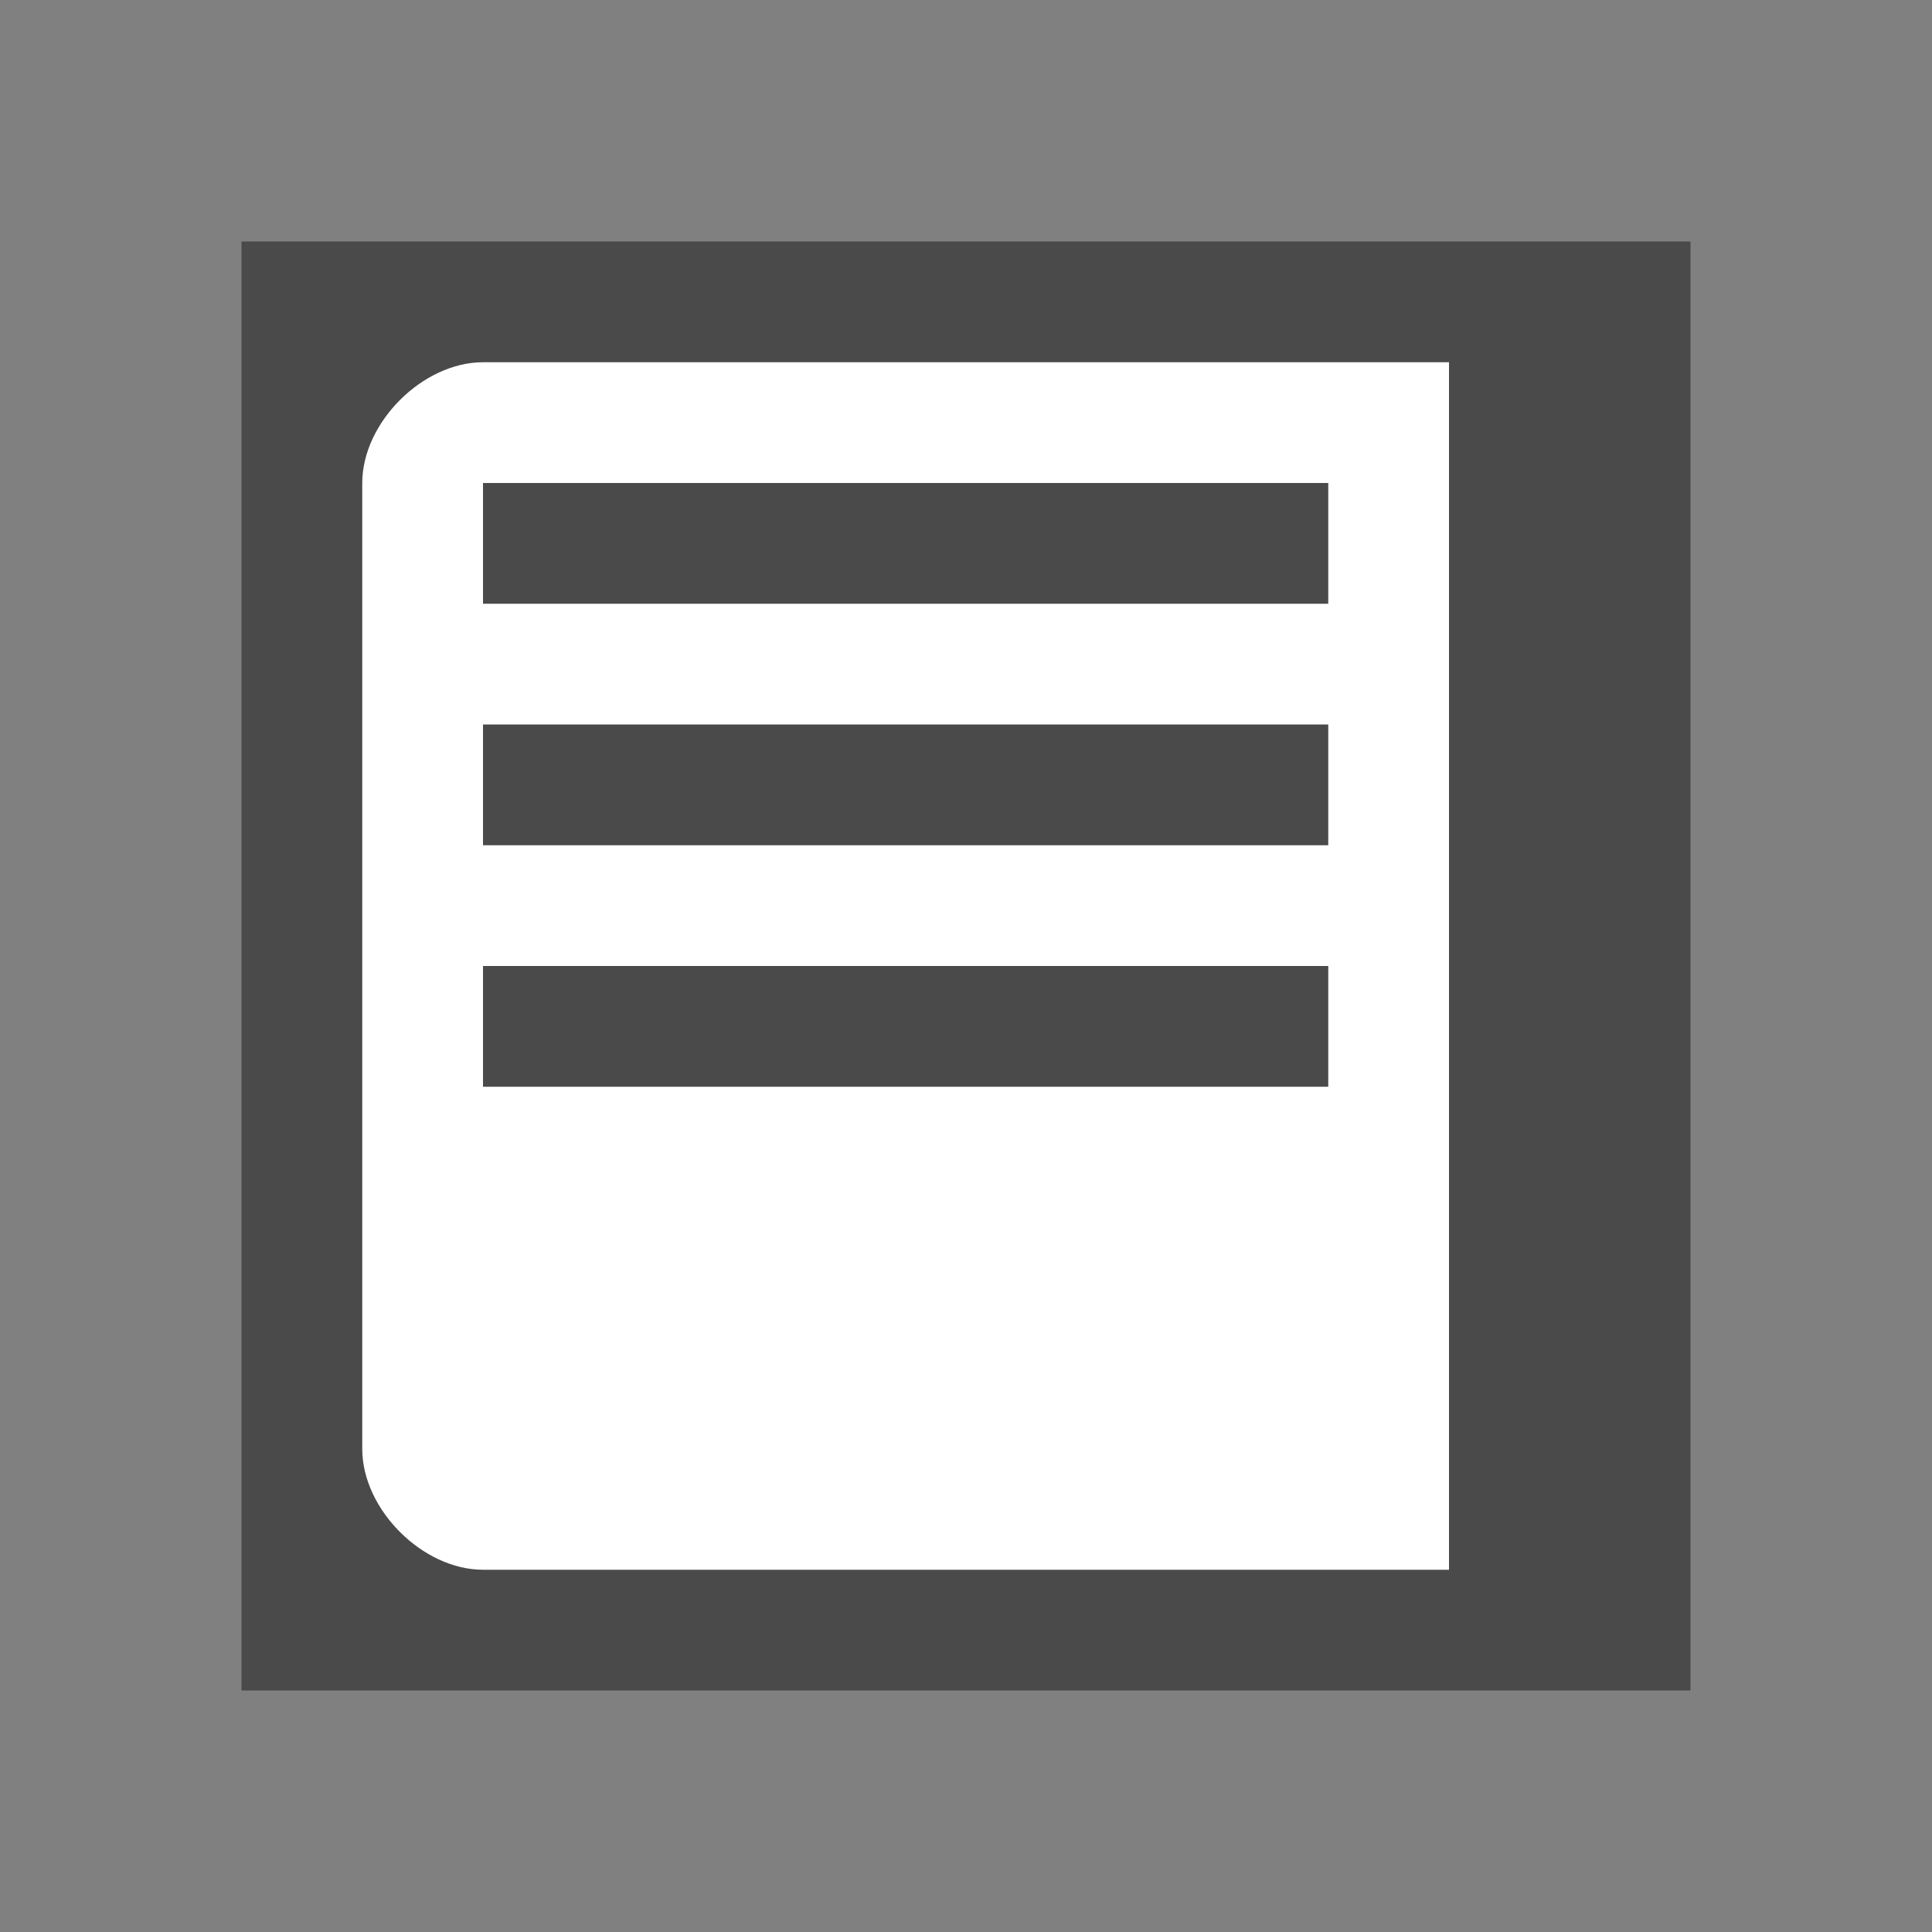 <svg xmlns="http://www.w3.org/2000/svg" viewBox="0 0 16 16">
  <rect x="0" y="0" width="16" height="16" fill="#808080" stroke="none"/>
  <rect x="2" y="2" width="12" height="12" fill="#4a4a4a" />
  <path d="M4 3 H12 V13 H4 C3.5 13 3 12.5 3 12 V4 C3 3.5 3.5 3 4 3 Z" fill="#ffffff" />
  <path d="M4 4 H11 V5 H4 Z" fill="#4a4a4a" />
  <path d="M4 6 H11 V7 H4 Z" fill="#4a4a4a" />
  <path d="M4 8 H11 V9 H4 Z" fill="#4a4a4a" />
</svg>
